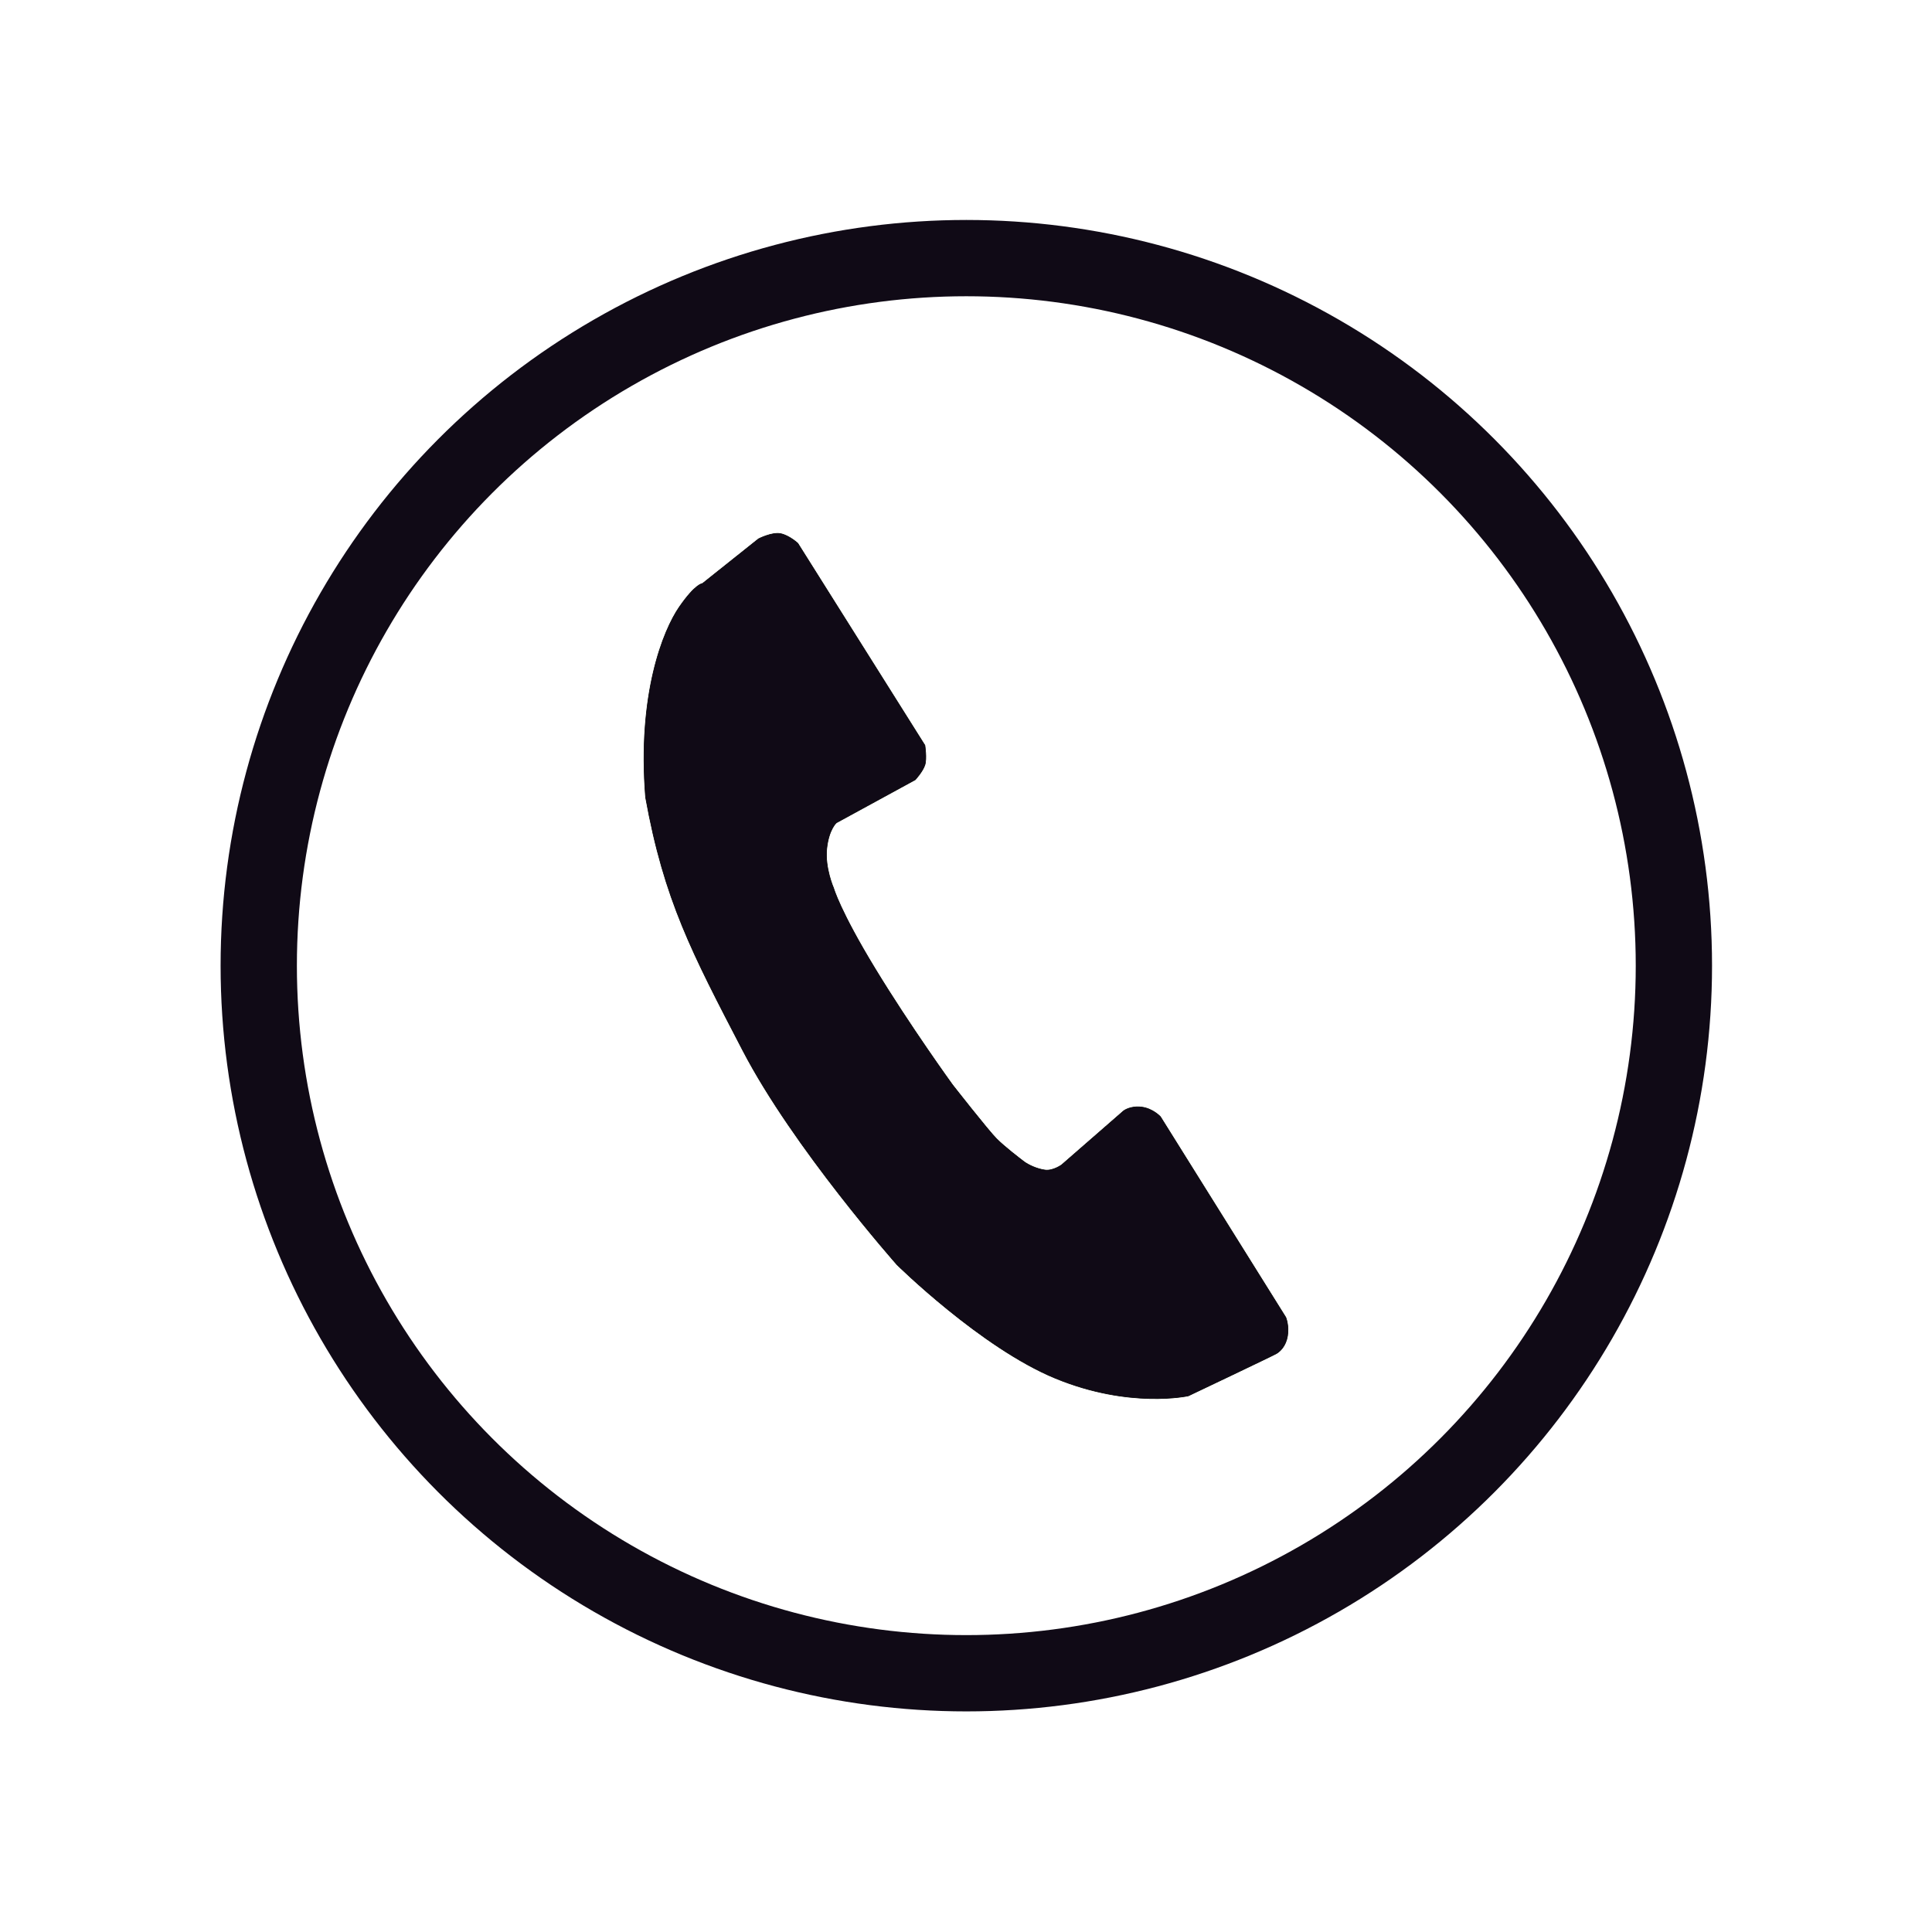 <?xml version="1.0" encoding="UTF-8"?> <svg xmlns="http://www.w3.org/2000/svg" width="3039" height="3039" viewBox="0 0 3039 3039" fill="none"><rect width="3039" height="3039" fill="white"></rect><path d="M1254.94 854.594C1254.94 854.594 1241.39 842.141 1227.85 839.434C1214.31 836.727 1193.18 847.555 1193.18 847.555L1104.88 917.937C1104.88 917.937 1094.05 917.937 1068.59 954.752C1043.13 991.567 1002.5 1092.27 1015.5 1254.14C1044.75 1416.02 1088.64 1498.86 1168.26 1652.07C1247.89 1805.29 1410.95 1989.36 1410.95 1989.36C1410.95 1989.36 1543.13 2119.84 1660.13 2168.02C1777.14 2216.21 1869.23 2195.64 1869.23 2195.64C1869.23 2195.64 2002.49 2132.34 2007.91 2129.07C2013.32 2125.8 2022.53 2117.67 2025.24 2101.43C2027.95 2085.19 2022.54 2072.2 2022.54 2072.2L1825.35 1756.56C1825.35 1756.56 1813.43 1743.57 1795.56 1741.4C1777.69 1739.24 1767.39 1747.36 1767.39 1747.36L1669.88 1832.36C1669.88 1832.36 1656.34 1842.1 1643.88 1840.48C1631.43 1838.85 1617.34 1832.36 1610.3 1826.94C1603.26 1821.53 1580.5 1804.2 1567.5 1791.21C1554.5 1778.22 1498.16 1706.21 1498.16 1706.21C1498.16 1706.21 1431.53 1614.17 1376.28 1523.22C1321.02 1432.26 1311.27 1397.07 1311.27 1397.07C1311.27 1397.07 1297.19 1365.13 1300.44 1334.81C1303.69 1304.49 1315.61 1294.21 1315.61 1294.21L1439.66 1226.53C1439.66 1226.53 1451.58 1213.54 1454.83 1203.25C1458.08 1192.97 1454.83 1172.39 1454.83 1172.39L1254.94 854.594Z" fill="#100A16" stroke="black"></path><circle cx="1520" cy="1519" r="1113" stroke="#100A16" stroke-width="120"></circle></svg> 